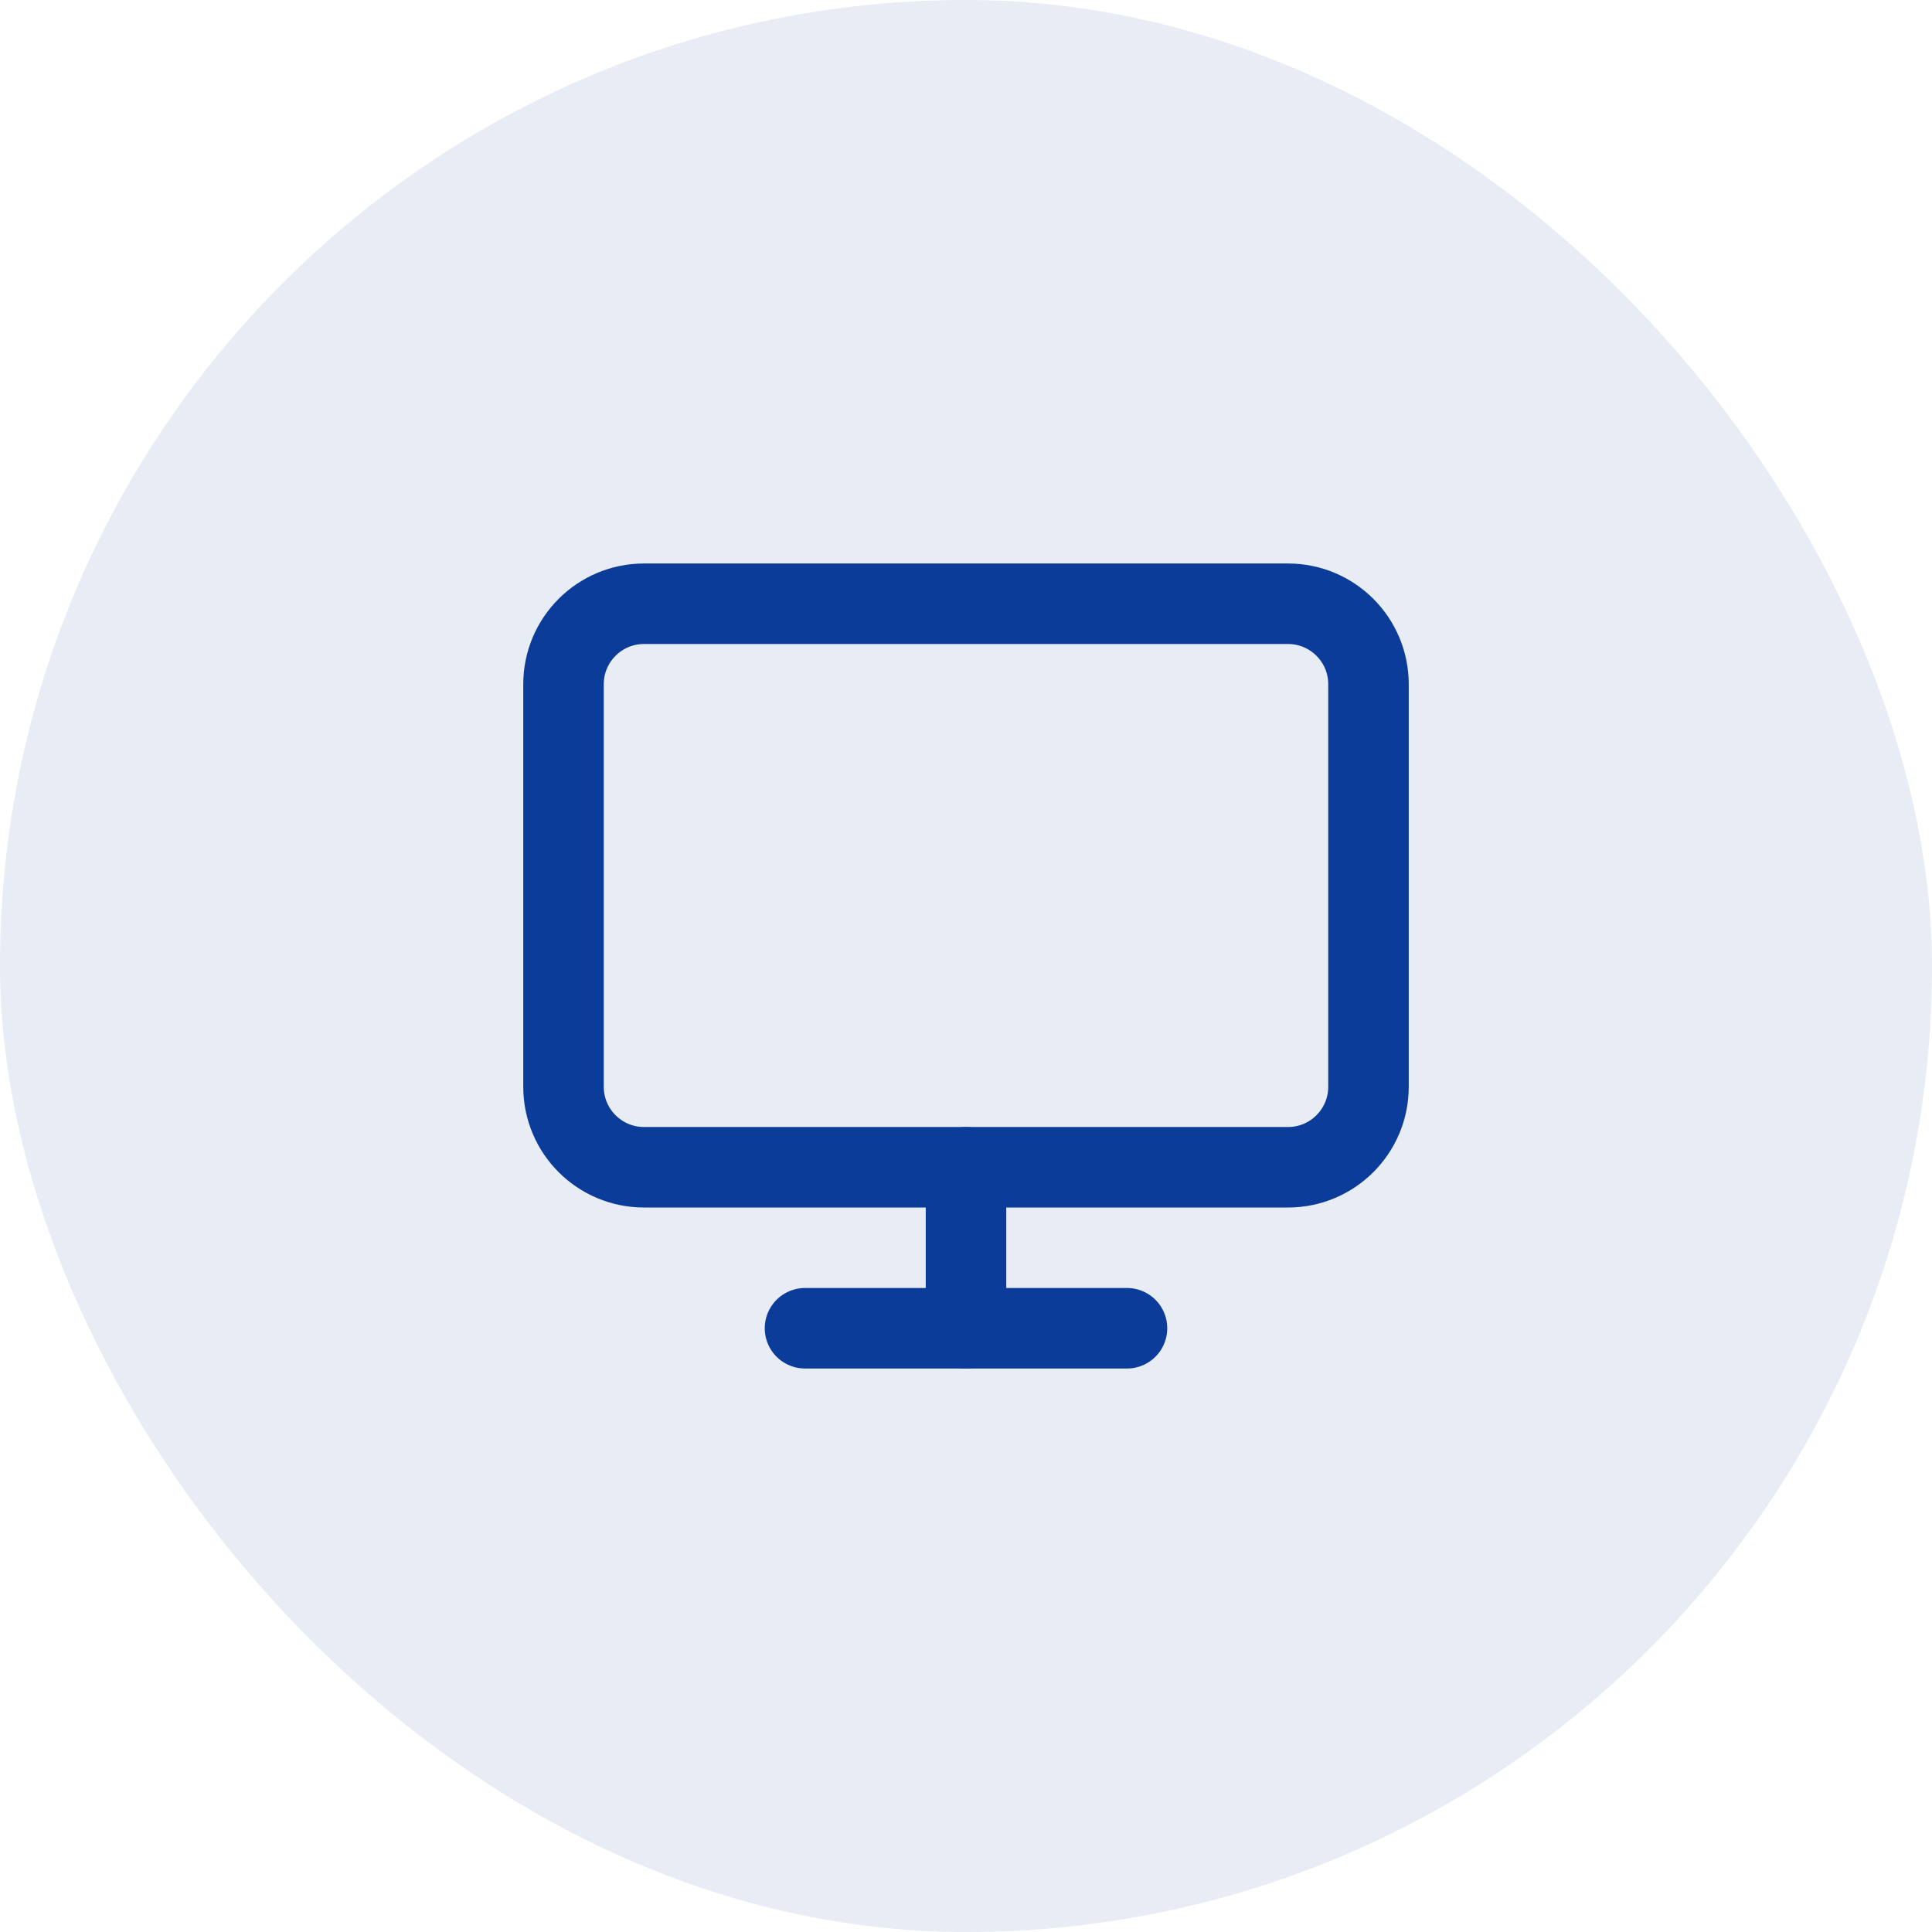 <?xml version="1.0" encoding="UTF-8"?> <svg xmlns="http://www.w3.org/2000/svg" width="64" height="64" viewBox="0 0 64 64" fill="none"><rect width="64" height="64" rx="32" fill="#0B3C99" fill-opacity="0.1"></rect><path d="M42.667 20H21.333C19.861 20 18.667 21.194 18.667 22.667V36C18.667 37.473 19.861 38.667 21.333 38.667H42.667C44.139 38.667 45.333 37.473 45.333 36V22.667C45.333 21.194 44.139 20 42.667 20Z" stroke="#0B3C99" stroke-width="2.667" stroke-linecap="round" stroke-linejoin="round"></path><path d="M26.667 44H37.333" stroke="#0B3C99" stroke-width="2.667" stroke-linecap="round" stroke-linejoin="round"></path><path d="M32 38.667V44" stroke="#0B3C99" stroke-width="2.667" stroke-linecap="round" stroke-linejoin="round"></path></svg> 